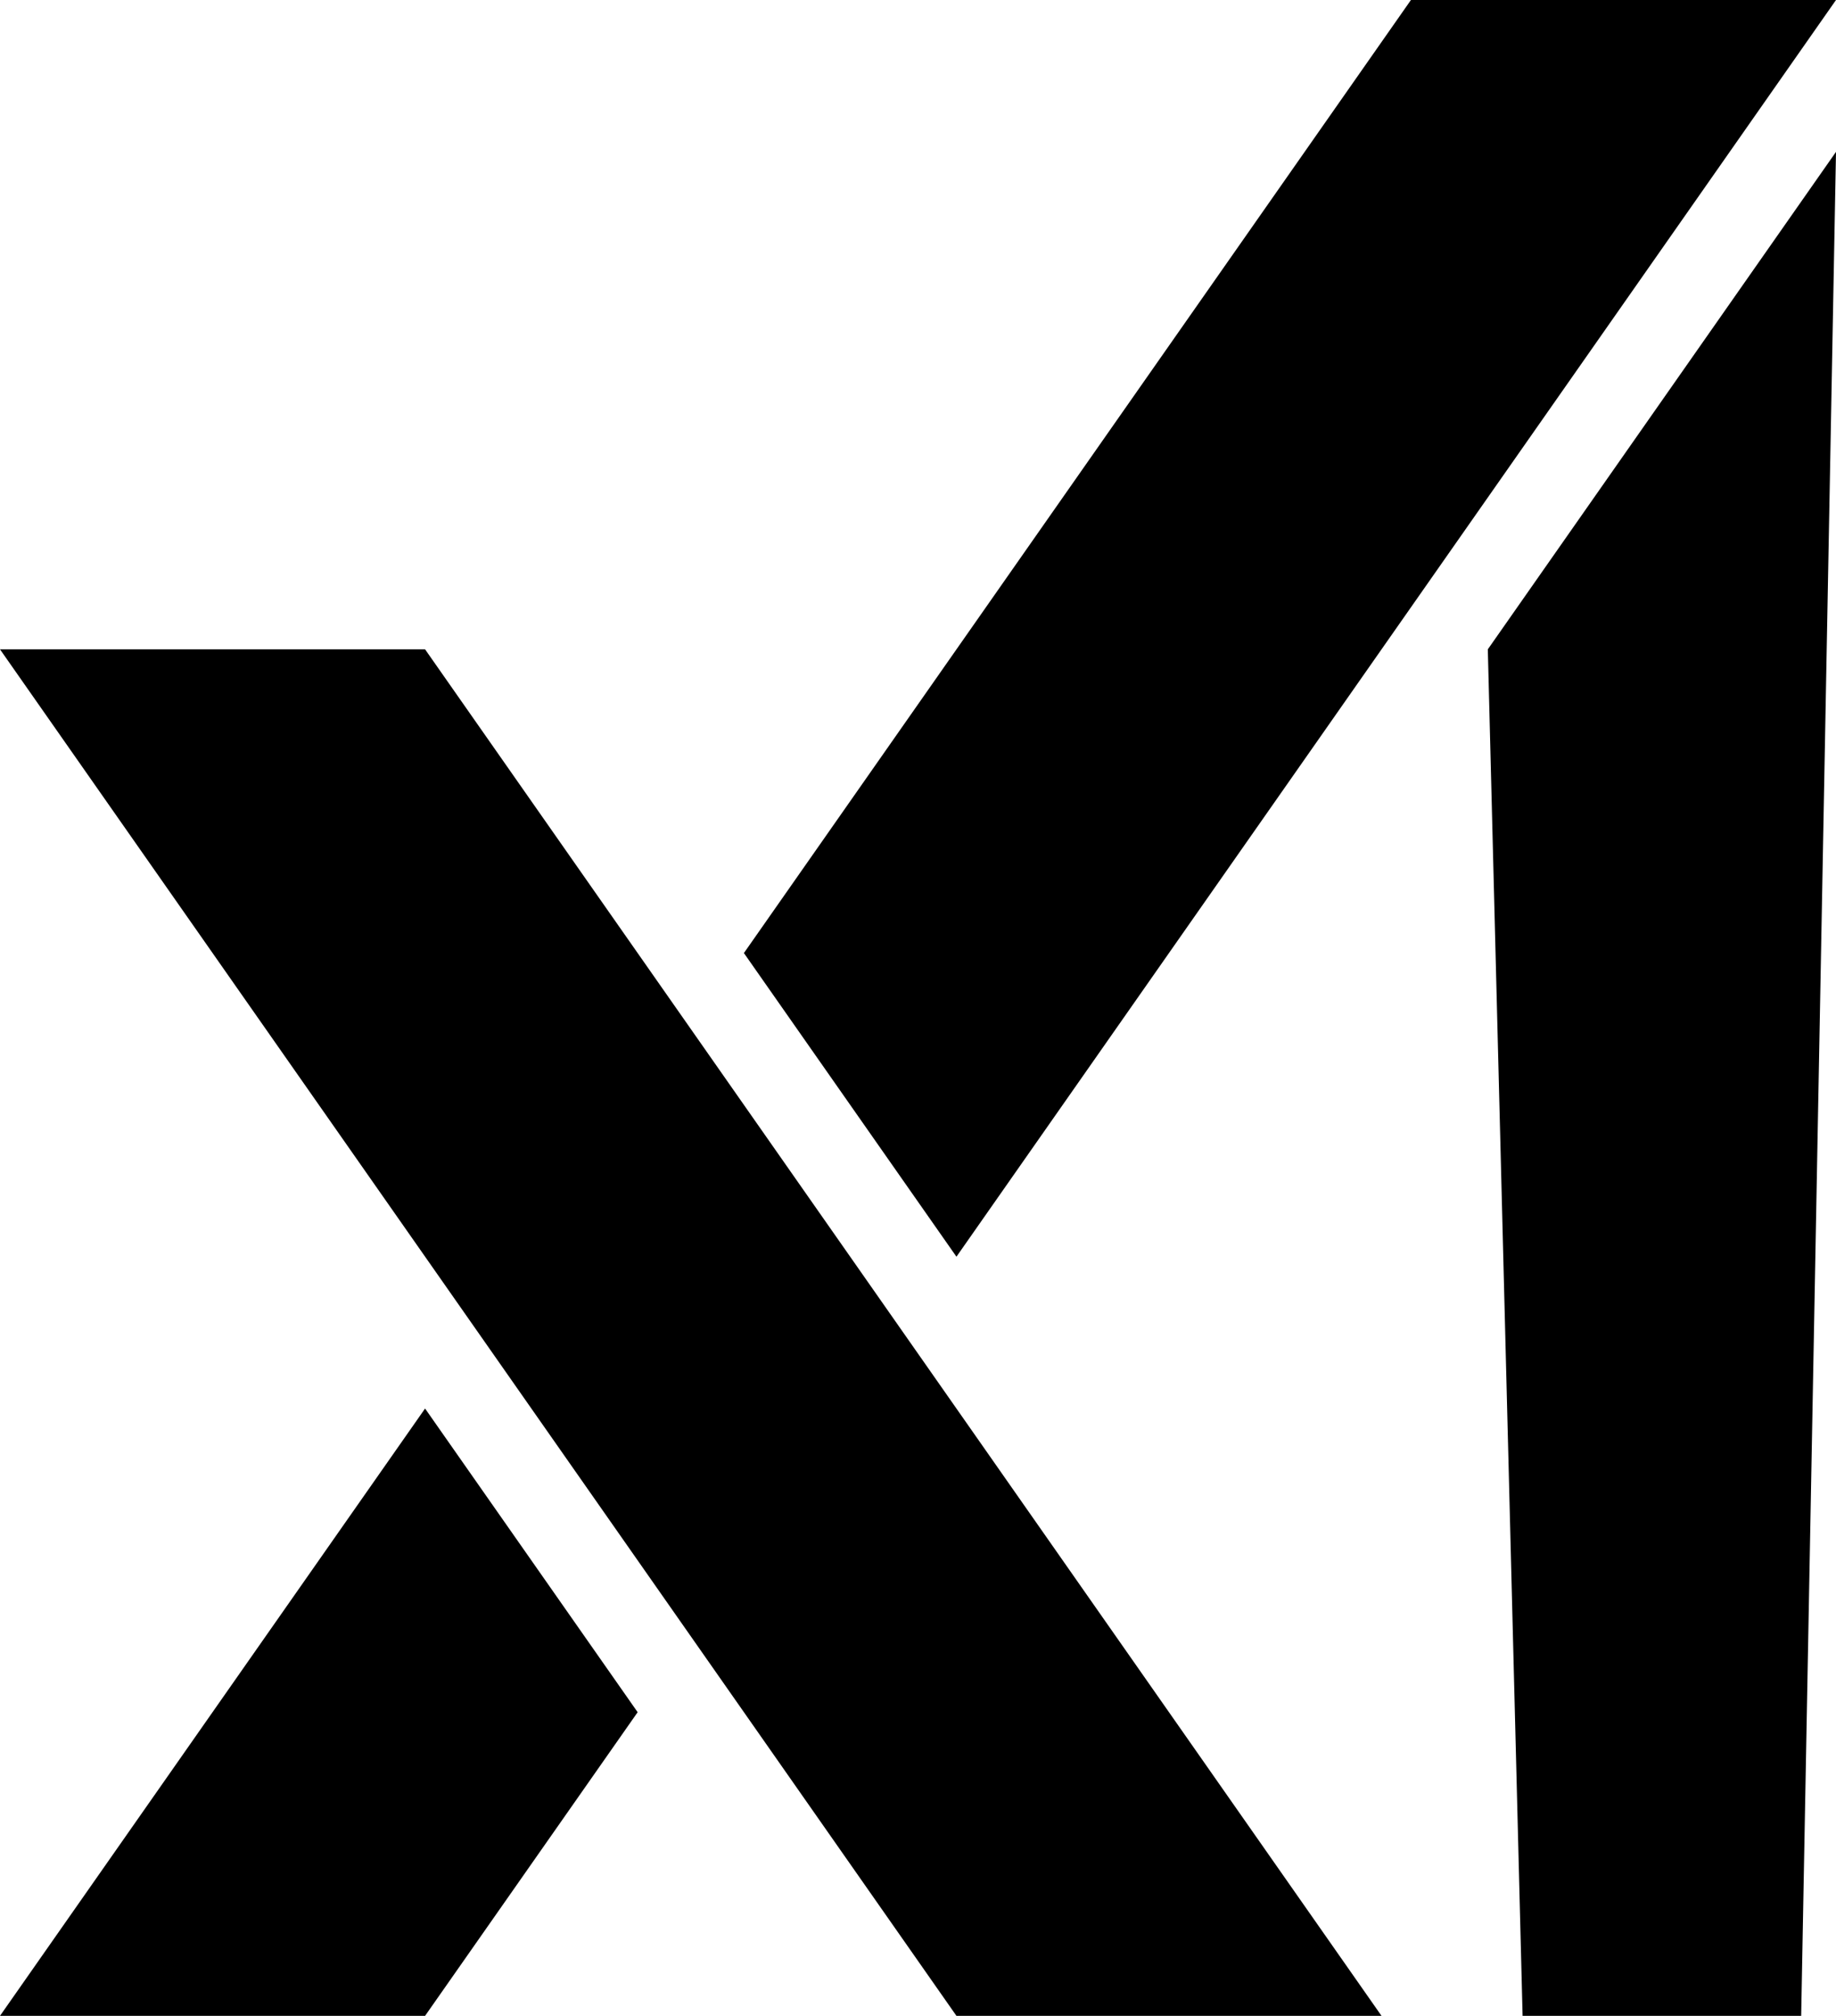 <?xml version="1.0" encoding="UTF-8"?>
<svg id="b" data-name="Ebene 2" xmlns="http://www.w3.org/2000/svg" viewBox="0 0 438.67 481.45">
  <g id="c" data-name="katman 1">
    <g>
      <polygon points="355.48 155.08 363.79 481.45 430.35 481.45 438.67 36.27 355.48 155.08"/>
      <polygon points="438.67 0 337.11 0 177.74 227.62 228.52 300.14 438.67 0"/>
      <polygon points="0 481.45 101.56 481.45 152.35 408.93 101.56 336.4 0 481.45"/>
      <polygon points="0 155.08 228.52 481.45 330.08 481.45 101.56 155.08 0 155.08"/>
    </g>
  </g>
</svg>